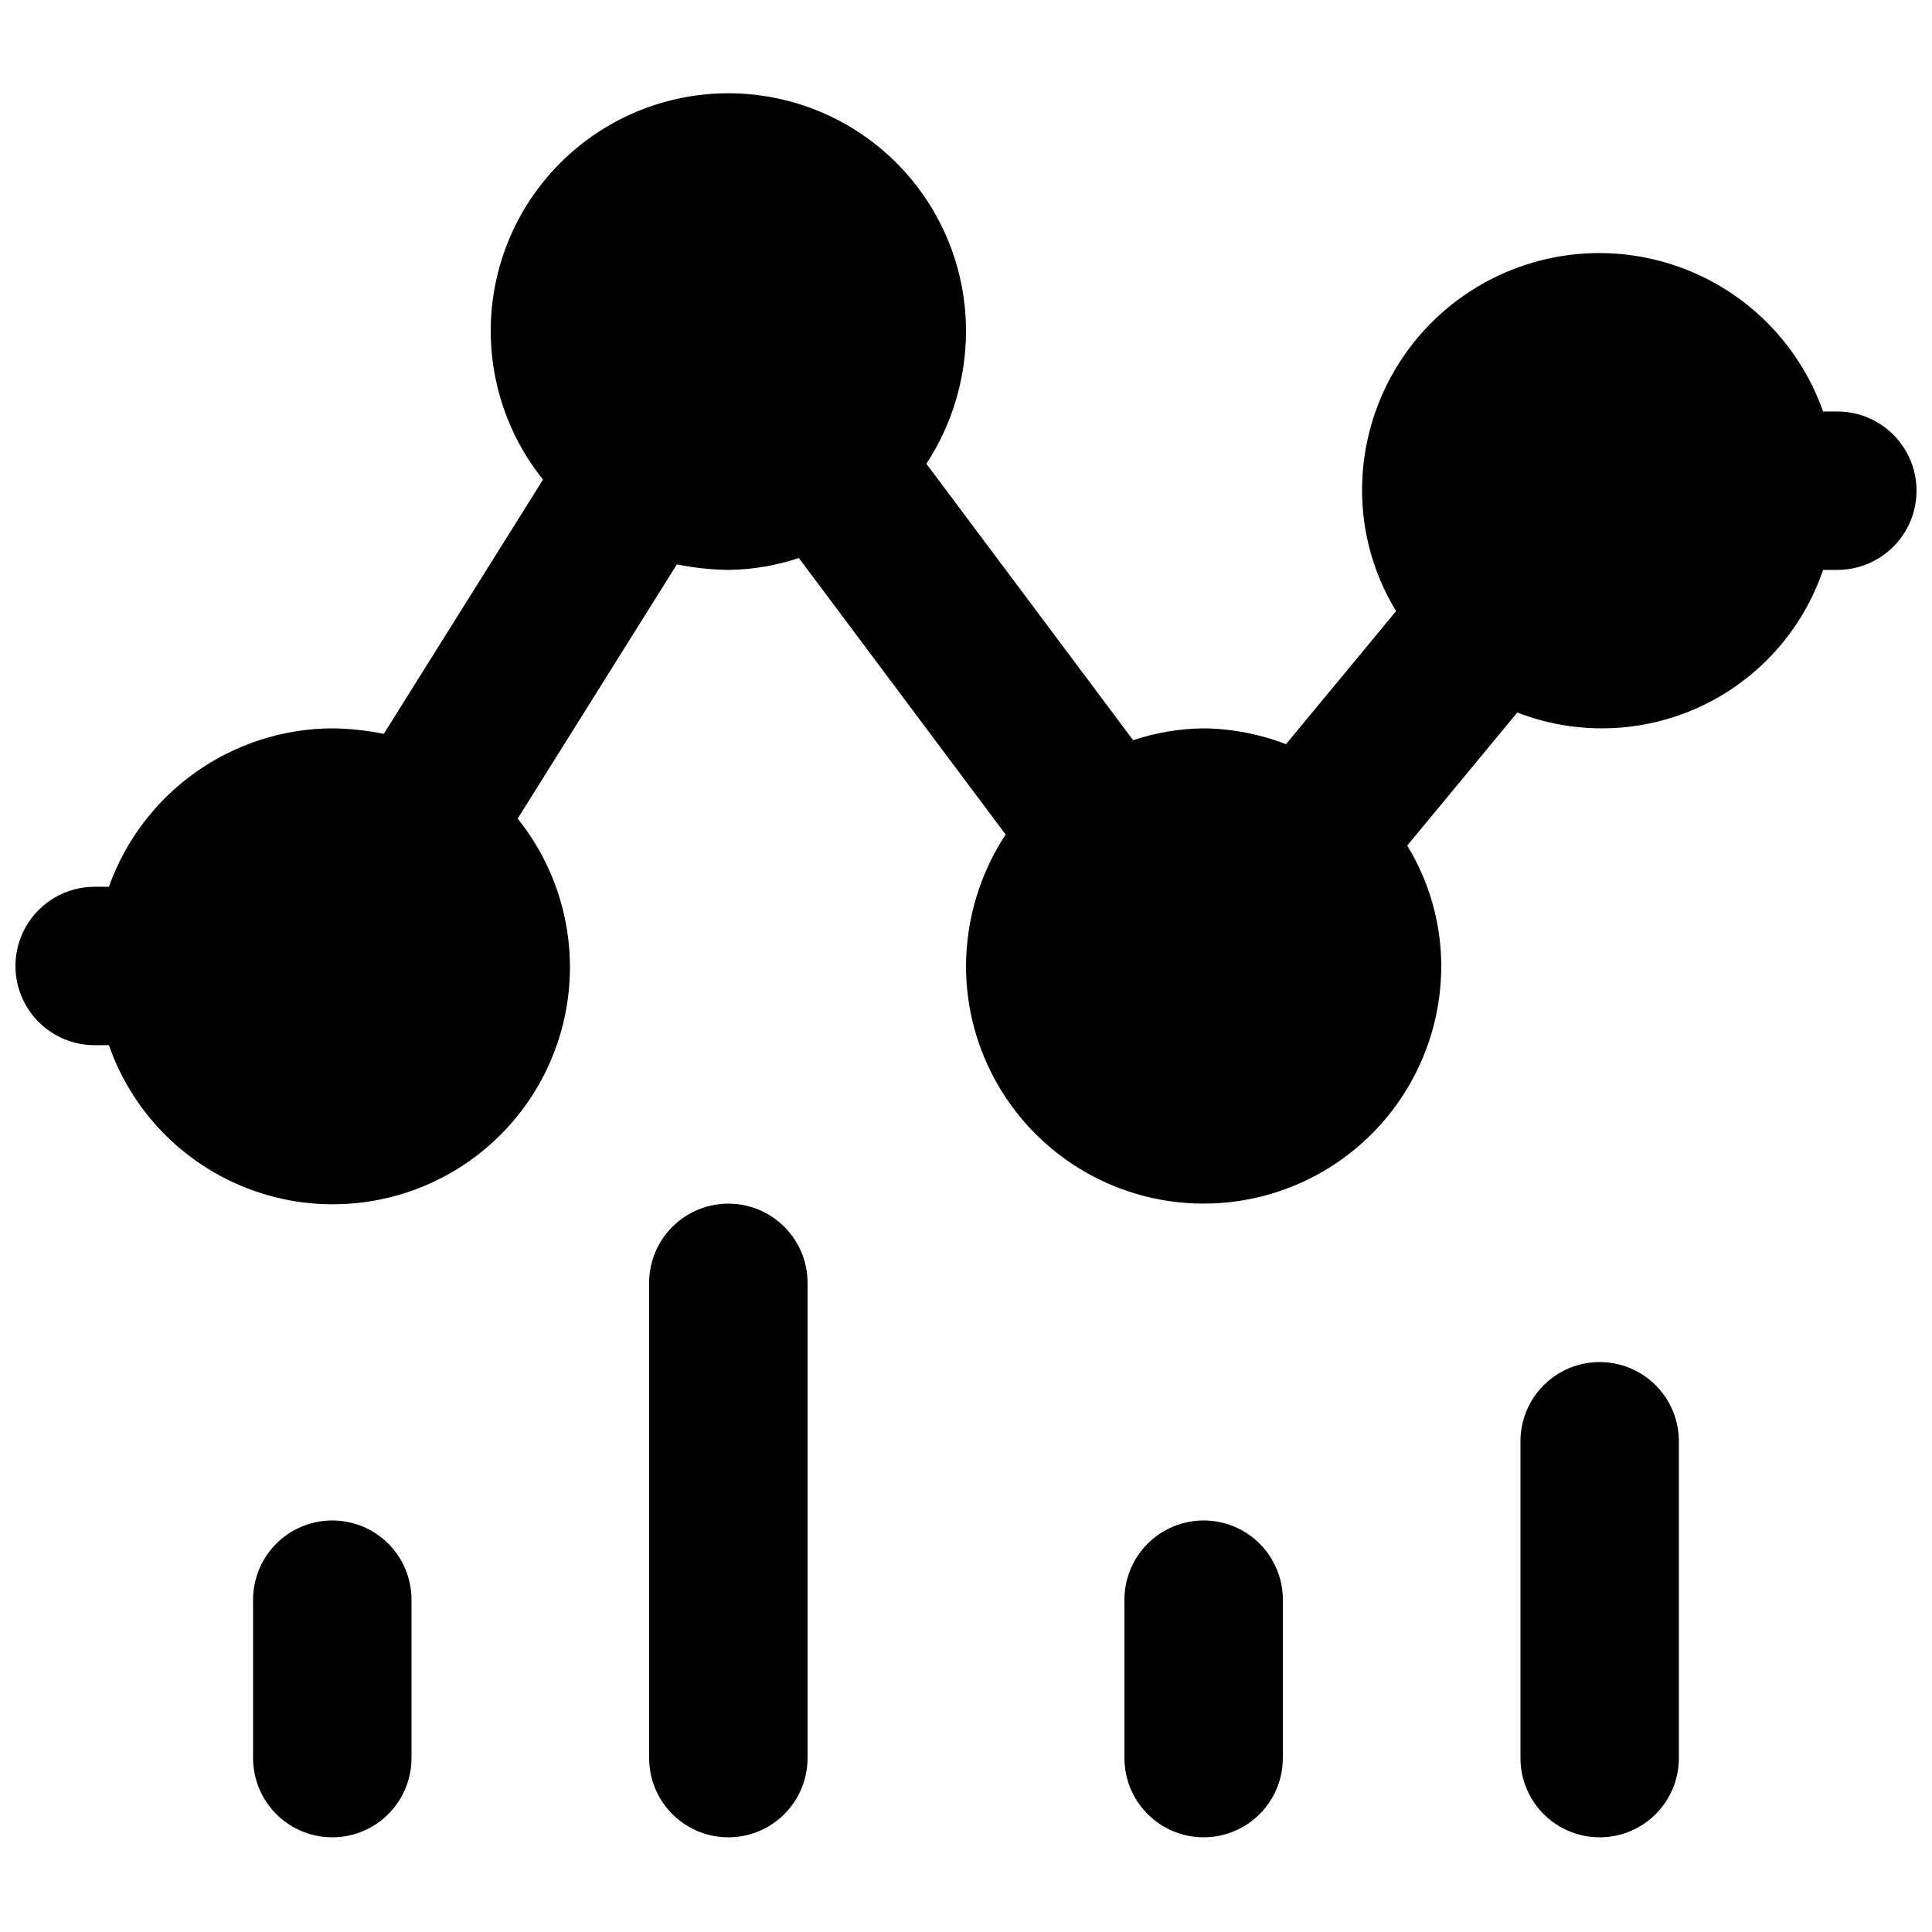 <?xml version="1.0" encoding="UTF-8"?>
<!-- Uploaded to: ICON Repo, www.svgrepo.com, Generator: ICON Repo Mixer Tools -->
<svg width="800px" height="800px" version="1.1" viewBox="144 144 512 512" xmlns="http://www.w3.org/2000/svg">
 <defs>
  <clipPath id="a">
   <path d="m148.09 168h503.81v296h-503.81z"/>
  </clipPath>
 </defs>
 <path d="m232.06 546.94c-5.566 0-10.906 2.215-14.844 6.148-3.938 3.938-6.148 9.277-6.148 14.844v41.984c0 7.5 4 14.43 10.496 18.18s14.496 3.75 20.992 0 10.496-10.68 10.496-18.18v-41.984c0-5.566-2.211-10.906-6.148-14.844-3.938-3.934-9.277-6.148-14.844-6.148z"/>
 <path d="m337.02 462.98c-5.57 0-10.906 2.211-14.844 6.148-3.938 3.934-6.148 9.273-6.148 14.84v125.95c0 7.5 4 14.43 10.496 18.18 6.492 3.75 14.496 3.75 20.992 0 6.492-3.75 10.496-10.68 10.496-18.18v-125.95c0-5.566-2.215-10.906-6.148-14.84-3.938-3.938-9.277-6.148-14.844-6.148z"/>
 <path d="m462.98 546.94c-5.57 0-10.91 2.215-14.844 6.148-3.938 3.938-6.148 9.277-6.148 14.844v41.984c0 7.5 4 14.43 10.496 18.18 6.492 3.75 14.496 3.75 20.992 0 6.492-3.75 10.492-10.68 10.492-18.18v-41.984c0-5.566-2.211-10.906-6.148-14.844-3.934-3.934-9.273-6.148-14.84-6.148z"/>
 <path d="m567.93 504.96c-5.566 0-10.906 2.215-14.844 6.148-3.934 3.938-6.148 9.277-6.148 14.844v83.969c0 7.5 4.004 14.43 10.496 18.18 6.496 3.75 14.5 3.75 20.992 0 6.496-3.75 10.496-10.68 10.496-18.18v-83.969c0-5.566-2.211-10.906-6.148-14.844-3.934-3.934-9.273-6.148-14.844-6.148z"/>
 <g clip-path="url(#a)">
  <path d="m630.91 253.05h-3.777c-6.633-18.824-21.805-33.379-40.887-39.223-19.082-5.848-39.805-2.285-55.84 9.594-16.035 11.879-25.48 30.664-25.449 50.621 0.027 11.262 3.148 22.301 9.027 31.906l-29.18 35.27c-6.969-2.684-14.363-4.106-21.828-4.199-6.356 0.07-12.66 1.133-18.684 3.148l-54.789-73.262c6.785-10.363 10.43-22.465 10.496-34.848 0.117-20.457-9.711-39.695-26.352-51.594-16.641-11.898-38.023-14.969-57.34-8.242-19.316 6.731-34.164 22.422-39.812 42.082-5.648 19.664-1.395 40.844 11.406 56.797l-42.195 67.387c-4.492-0.914-9.062-1.406-13.645-1.469-12.984 0.066-25.637 4.133-36.227 11.645-10.594 7.512-18.613 18.105-22.973 30.34h-3.777c-7.5 0-14.43 4-18.18 10.496-3.75 6.492-3.75 14.496 0 20.992 3.75 6.492 10.68 10.496 18.18 10.496h3.777c6.098 17.5 19.613 31.418 36.926 38.031 17.316 6.609 36.668 5.242 52.879-3.746 16.211-8.984 27.625-24.668 31.195-42.855 3.57-18.188-1.07-37.023-12.68-51.469l42.195-67.383c4.492 0.914 9.059 1.406 13.645 1.469 6.352-0.074 12.656-1.137 18.684-3.148l54.789 73.262c-6.789 10.359-10.434 22.461-10.496 34.848 0 22.496 12 43.289 31.488 54.539 19.484 11.246 43.488 11.246 62.973 0 19.488-11.25 31.488-32.043 31.488-54.539-0.023-11.266-3.144-22.305-9.023-31.91l29.176-35.266c15.734 6.113 33.281 5.535 48.582-1.602 15.297-7.133 27.02-20.203 32.449-36.184h3.777c7.5 0 14.43-4 18.18-10.496 3.75-6.496 3.75-14.496 0-20.992-3.75-6.496-10.68-10.496-18.18-10.496z"/>
 </g>
</svg>